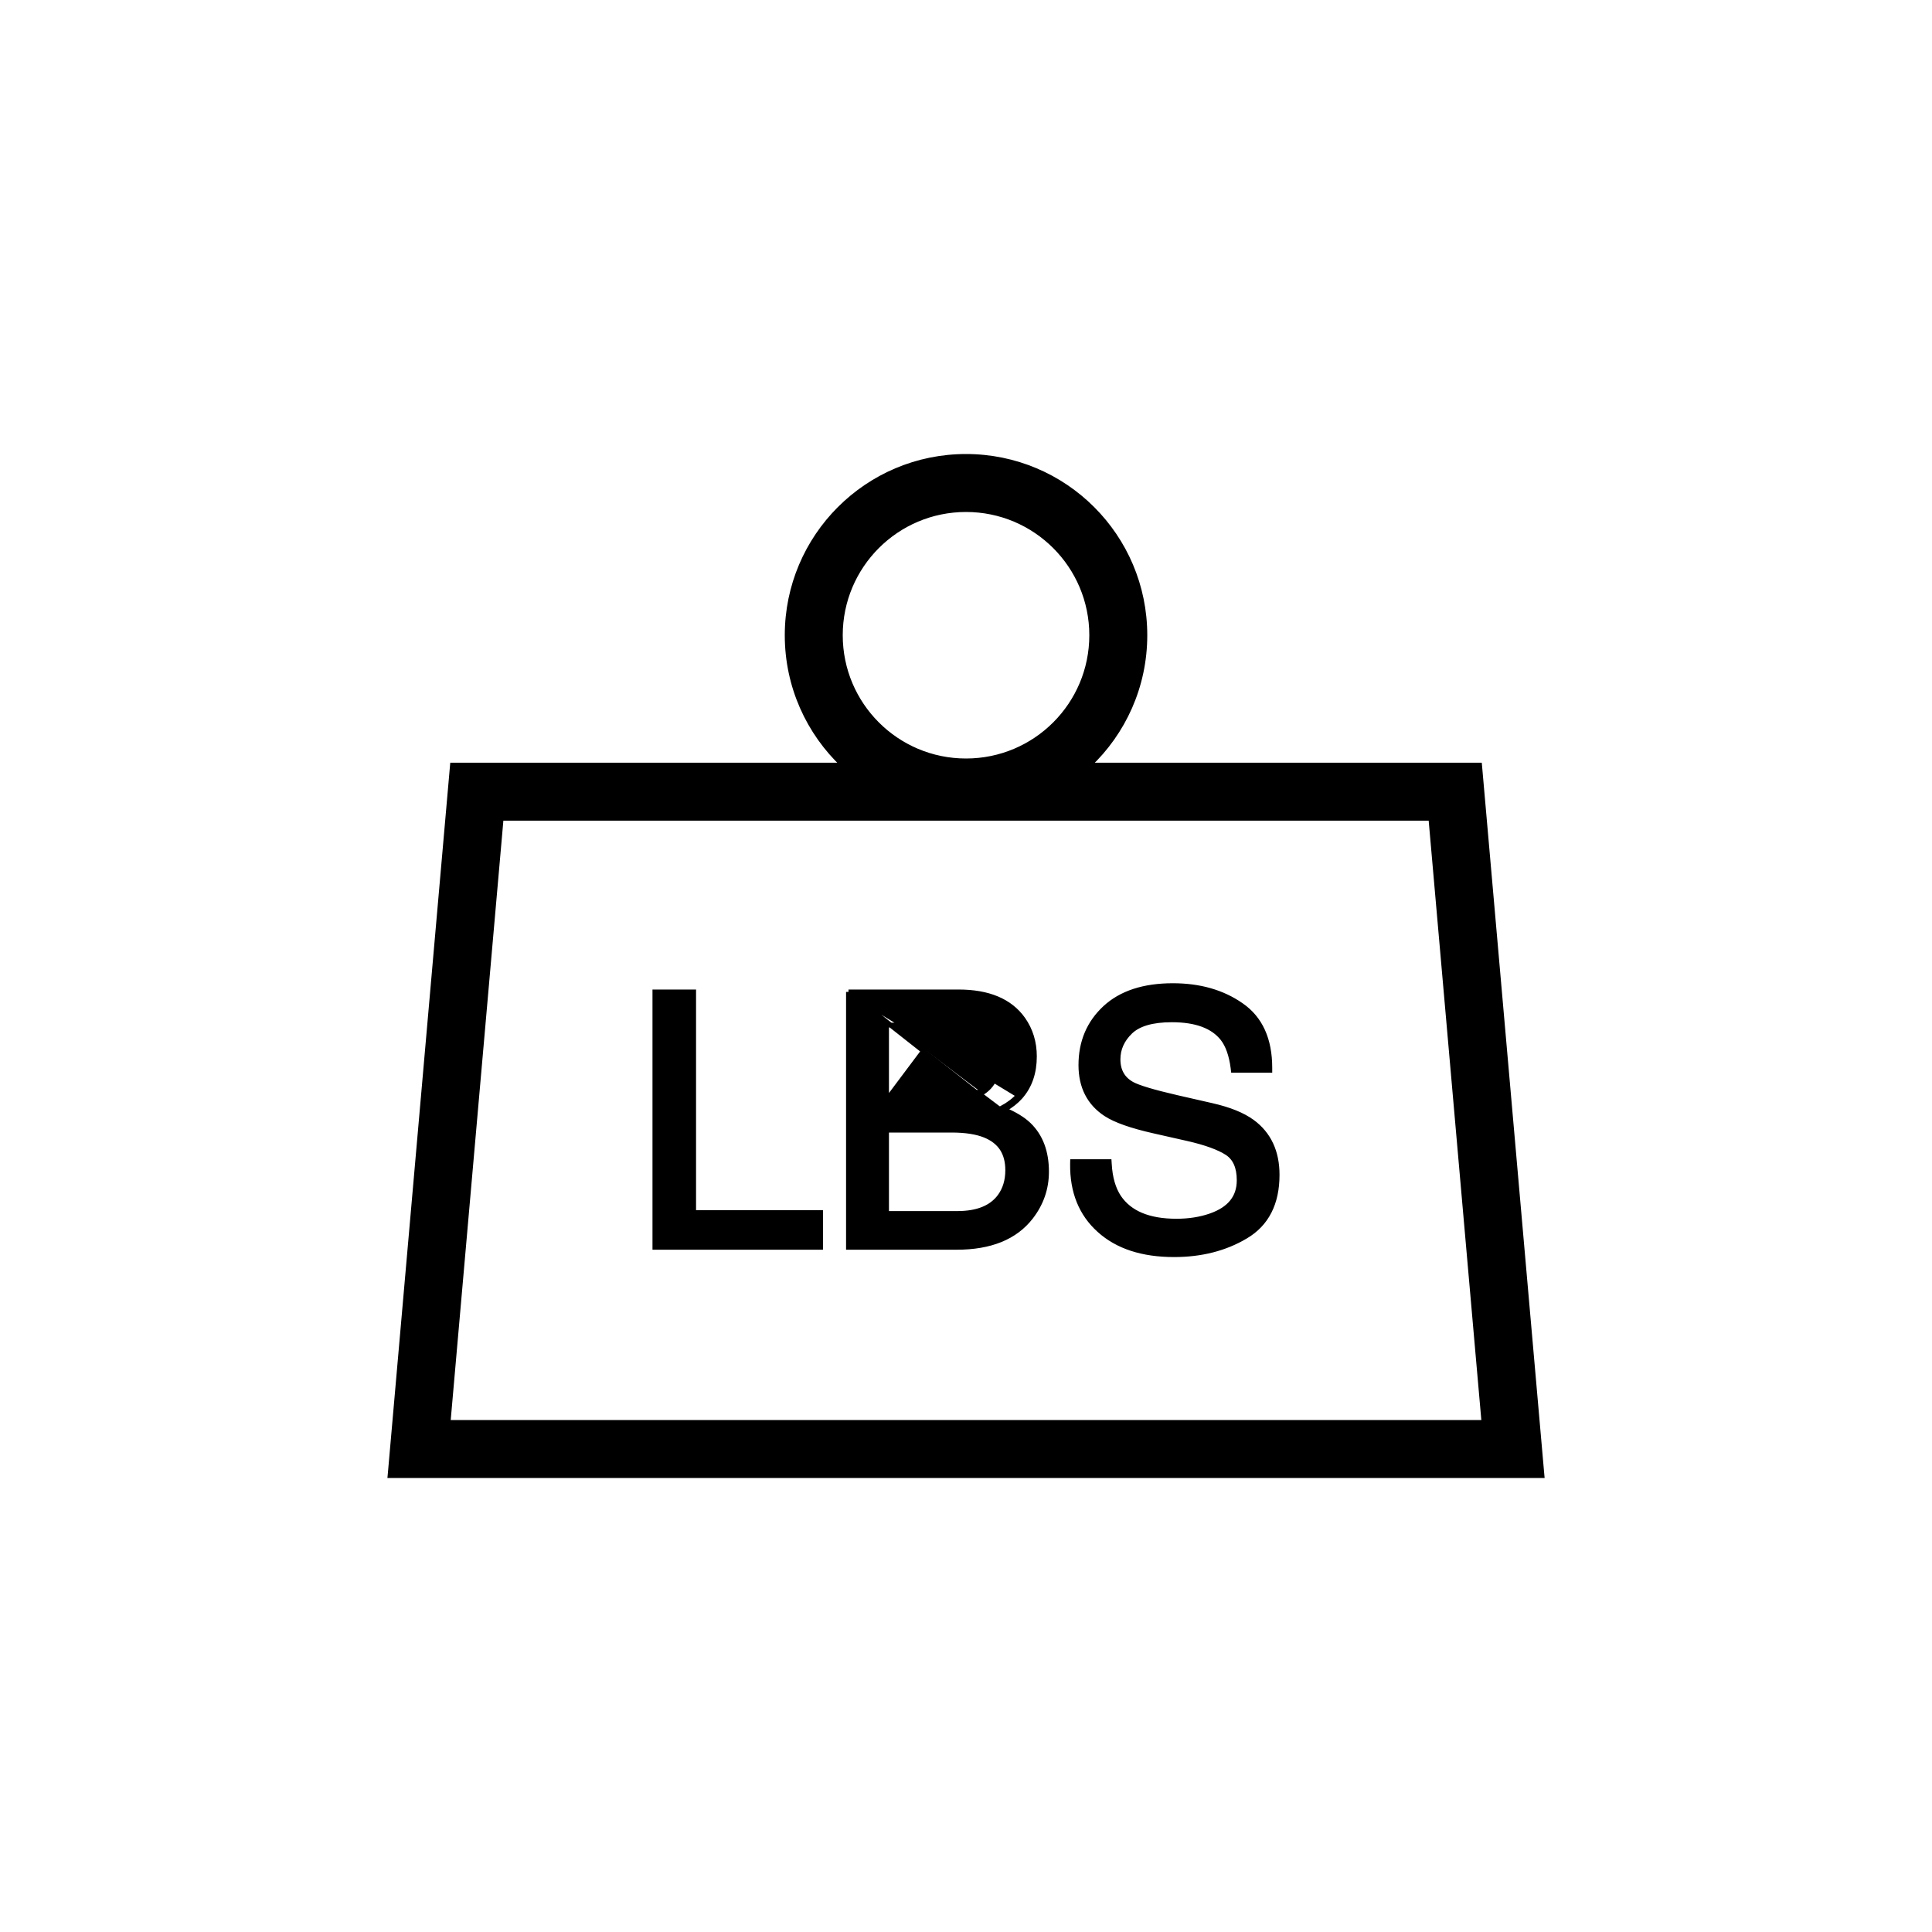 <svg xmlns="http://www.w3.org/2000/svg" fill="none" viewBox="0 0 40 40" height="40" width="40">
<path stroke-width="0.1" stroke="black" fill="black" d="M17.567 20.537H17.616H19.845C20.462 20.537 20.912 20.722 21.181 21.102L21.181 21.102C21.338 21.325 21.416 21.583 21.416 21.872C21.416 22.21 21.32 22.49 21.125 22.711M17.567 20.537L21.088 22.677M17.567 20.537V20.587V25.774V25.824H17.616H19.809C20.502 25.824 21.017 25.619 21.343 25.198C21.559 24.918 21.667 24.605 21.667 24.259C21.667 23.851 21.547 23.525 21.302 23.288L21.302 23.288C21.181 23.171 21.009 23.067 20.789 22.974M17.567 20.537L20.671 22.981C20.692 22.989 20.712 22.997 20.733 23.005C20.752 22.995 20.771 22.985 20.789 22.974M21.125 22.711C21.125 22.711 21.125 22.711 21.125 22.711L21.088 22.677M21.125 22.711C21.125 22.71 21.125 22.71 21.125 22.71L21.088 22.677M21.125 22.711C21.041 22.806 20.929 22.894 20.789 22.974M21.088 22.677C21.002 22.776 20.882 22.867 20.73 22.95C20.75 22.958 20.77 22.966 20.789 22.974M20.251 21.272L20.231 21.318C20.36 21.373 20.455 21.453 20.518 21.558C20.581 21.662 20.614 21.794 20.614 21.957C20.614 22.119 20.583 22.253 20.523 22.36C20.464 22.467 20.374 22.551 20.253 22.612C20.098 22.689 19.876 22.73 19.583 22.73H18.355V21.223H19.559C19.863 21.223 20.085 21.256 20.231 21.318L20.251 21.272ZM20.251 21.272C20.526 21.39 20.664 21.618 20.664 21.957C20.664 22.294 20.534 22.527 20.275 22.656C20.111 22.739 19.88 22.78 19.583 22.78H18.355L19.559 21.173C19.865 21.173 20.095 21.206 20.251 21.272ZM30.587 15.841H22.545C23.258 15.166 23.703 14.211 23.703 13.152C23.703 11.107 22.045 9.45 20 9.45C17.956 9.45 16.298 11.107 16.298 13.152C16.298 14.211 16.743 15.166 17.456 15.841H9.414H9.368L9.364 15.887L8.081 30.496L8.076 30.55H8.131H31.87H31.925L31.92 30.496L30.637 15.887L30.633 15.841H30.587ZM22.967 24.098L22.964 24.051H22.917H22.256H22.207L22.206 24.1C22.199 24.672 22.383 25.131 22.76 25.469C23.136 25.809 23.654 25.976 24.308 25.976C24.869 25.976 25.363 25.851 25.788 25.598C26.226 25.34 26.441 24.911 26.441 24.323C26.441 23.848 26.271 23.48 25.927 23.227L25.926 23.227C25.728 23.082 25.45 22.971 25.096 22.89L24.369 22.724C24.369 22.724 24.369 22.724 24.369 22.724C23.878 22.611 23.571 22.518 23.439 22.447C23.34 22.392 23.267 22.322 23.22 22.238C23.172 22.154 23.147 22.053 23.147 21.933C23.147 21.717 23.231 21.527 23.403 21.361C23.571 21.2 23.853 21.114 24.262 21.114C24.768 21.114 25.113 21.247 25.314 21.501C25.422 21.64 25.495 21.843 25.53 22.115L25.535 22.159H25.579H26.239H26.29V22.109C26.29 21.52 26.094 21.084 25.696 20.811C25.307 20.54 24.835 20.407 24.283 20.407C23.684 20.407 23.214 20.558 22.879 20.868C22.546 21.177 22.379 21.573 22.379 22.052C22.379 22.498 22.551 22.839 22.896 23.065L22.896 23.065C23.095 23.195 23.427 23.311 23.887 23.415C23.887 23.415 23.887 23.415 23.887 23.415L24.59 23.574C24.59 23.574 24.59 23.574 24.59 23.574C24.969 23.66 25.242 23.761 25.414 23.874C25.572 23.982 25.656 24.164 25.656 24.436C25.656 24.614 25.607 24.762 25.51 24.883C25.413 25.005 25.265 25.102 25.061 25.173C24.851 25.246 24.616 25.283 24.357 25.283C23.778 25.283 23.387 25.114 23.166 24.789C23.05 24.615 22.983 24.386 22.967 24.098ZM18.355 25.124V23.398H19.7C19.991 23.398 20.22 23.435 20.391 23.504L20.391 23.504C20.552 23.569 20.669 23.662 20.747 23.78C20.824 23.899 20.864 24.047 20.864 24.228C20.864 24.442 20.809 24.622 20.701 24.77C20.53 25.002 20.241 25.124 19.82 25.124H18.355ZM13.609 20.537H13.559V20.587V25.774V25.824H13.609H16.939H16.989V25.774V25.156V25.106H16.939H14.361V20.587V20.537H14.311H13.609ZM29.625 16.941L30.724 29.45H9.277L10.376 16.941H29.625ZM22.603 13.152C22.603 14.589 21.438 15.754 20 15.754C18.563 15.754 17.398 14.589 17.398 13.152C17.398 11.715 18.563 10.55 20 10.55C21.438 10.55 22.603 11.715 22.603 13.152Z"></path>
</svg>
